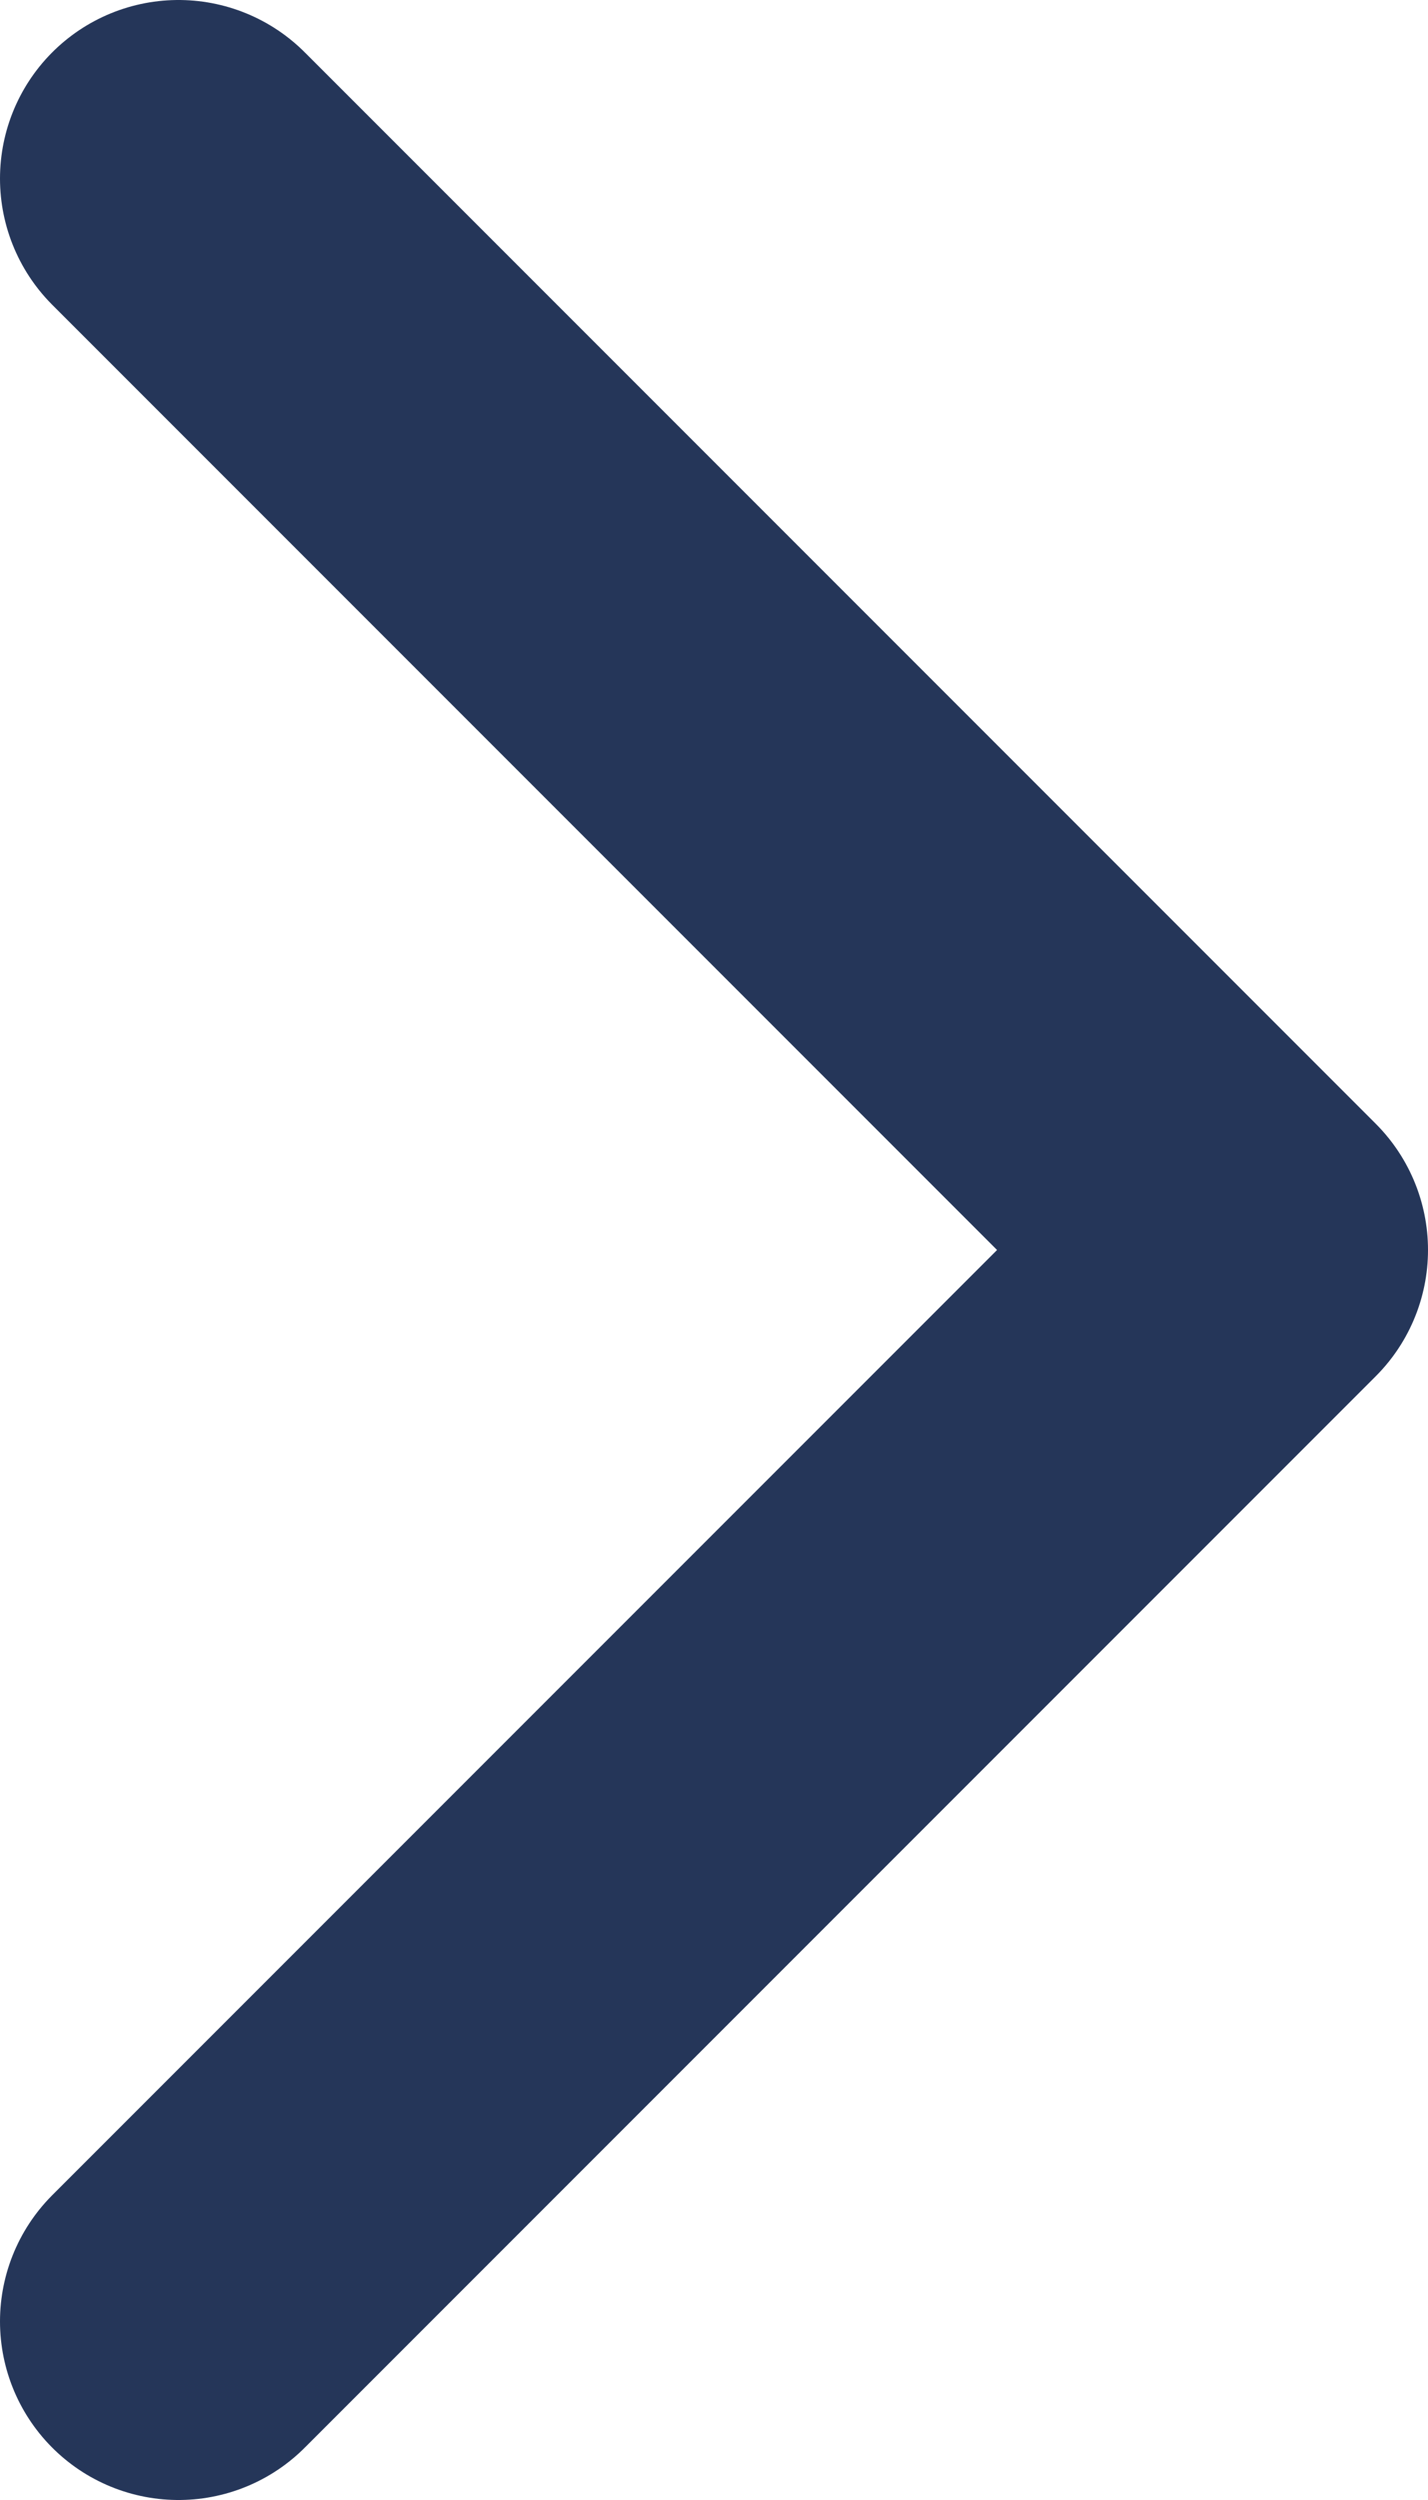 <svg width="8" height="14" viewBox="0 0 8 14" fill="none" xmlns="http://www.w3.org/2000/svg">
<path d="M1 13L7 7L1 1" stroke="#253659" stroke-width="2" stroke-linecap="round" stroke-linejoin="round"/>
</svg>
